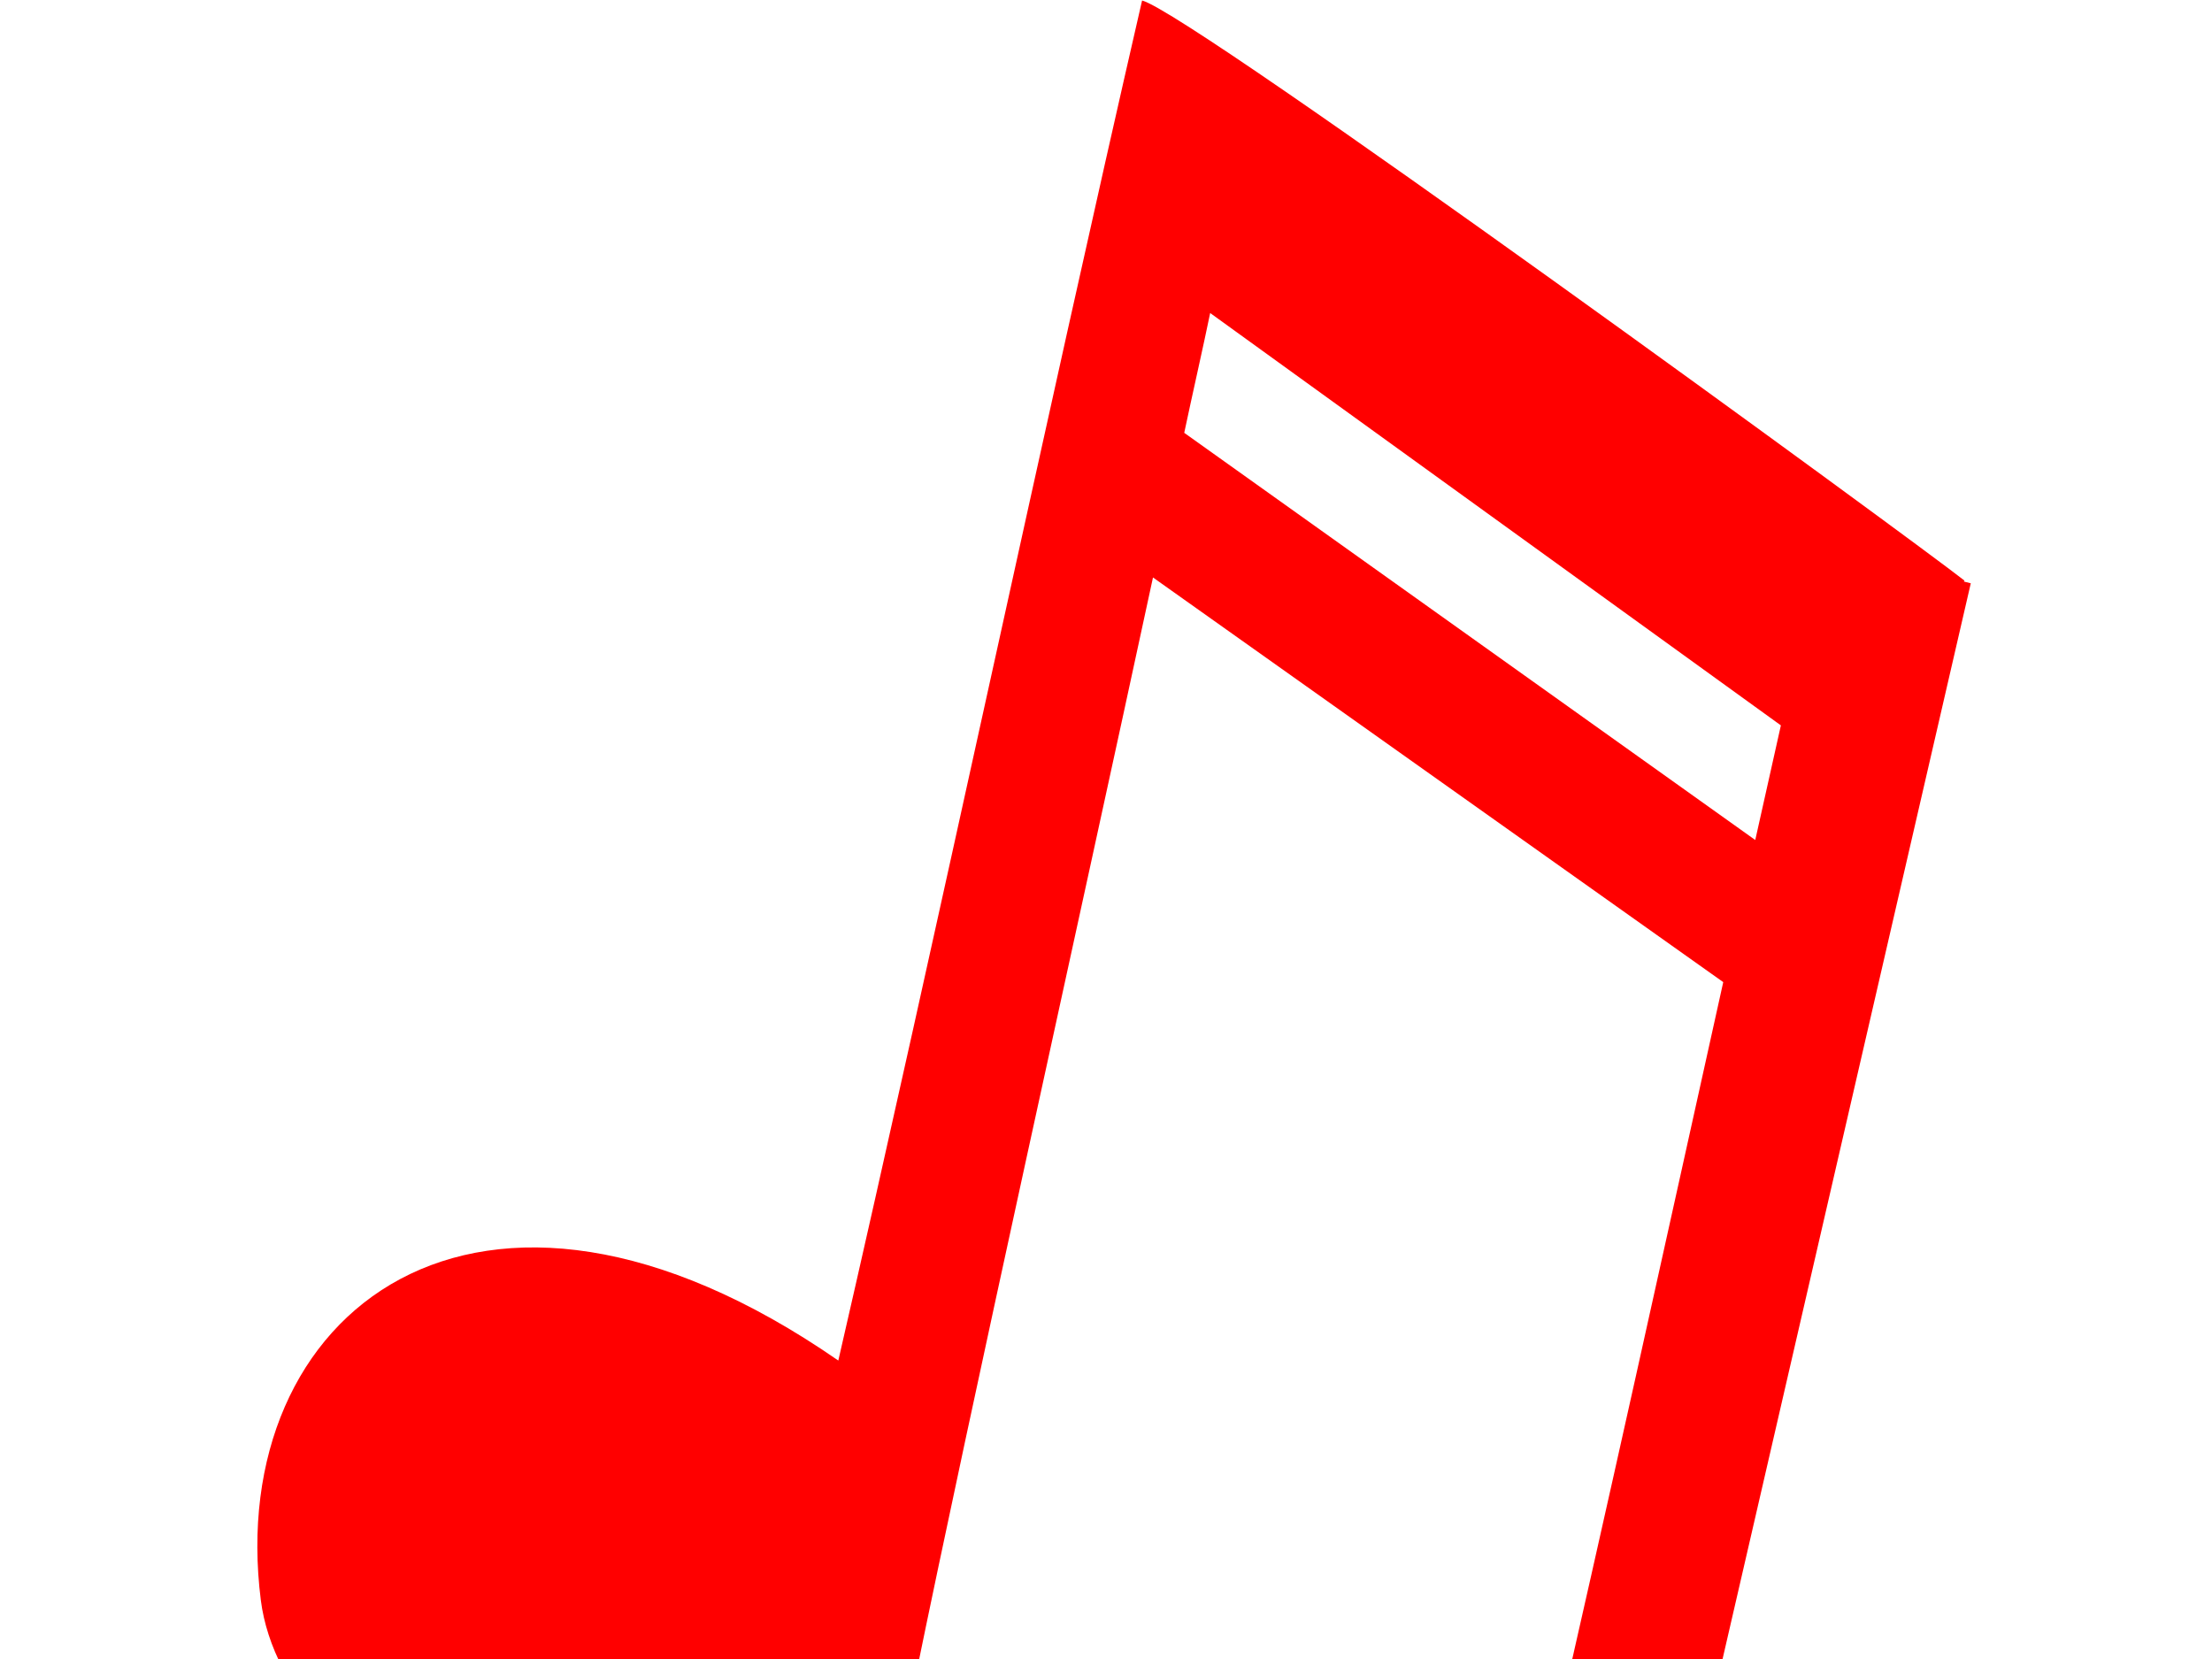 <?xml version="1.0"?><svg width="640" height="480" xmlns="http://www.w3.org/2000/svg">
 <g>
  <title>Layer 1</title>
  <g id="layer1">
   <path fill="#ff0000" stroke-width="5" stroke-linecap="round" stroke-miterlimit="4" id="path5065" d="m330.44,0.147c-28.094,122.133 -59.796,271.368 -87.89,393.501c-104.646,-72.46 -177.632,-13.565 -167.081,69.367c6.771,53.218 100.114,110.197 189.182,23.315c16.556,-80.979 46.367,-214.482 68.944,-319.252l164.992,117.08c-16.838,75.898 -33.383,151.3 -51.511,230.11c-104.646,-72.46 -177.704,-13.581 -167.154,69.351c6.771,53.218 100.129,110.125 189.198,23.242l101.089,-438.098c-0.672,-0.171 -1.344,-0.337 -2.016,-0.508l0.207,-0.259c-14.481,-11.416 -223.538,-164.172 -237.96,-167.849zm19.702,90.422l165.121,119.308c-2.511,11.129 -4.946,22.141 -7.411,33.165l-165.215,-117.81c2.132,-10.115 5.707,-25.872 7.504,-34.663z"/>
  </g>
 </g>
</svg>